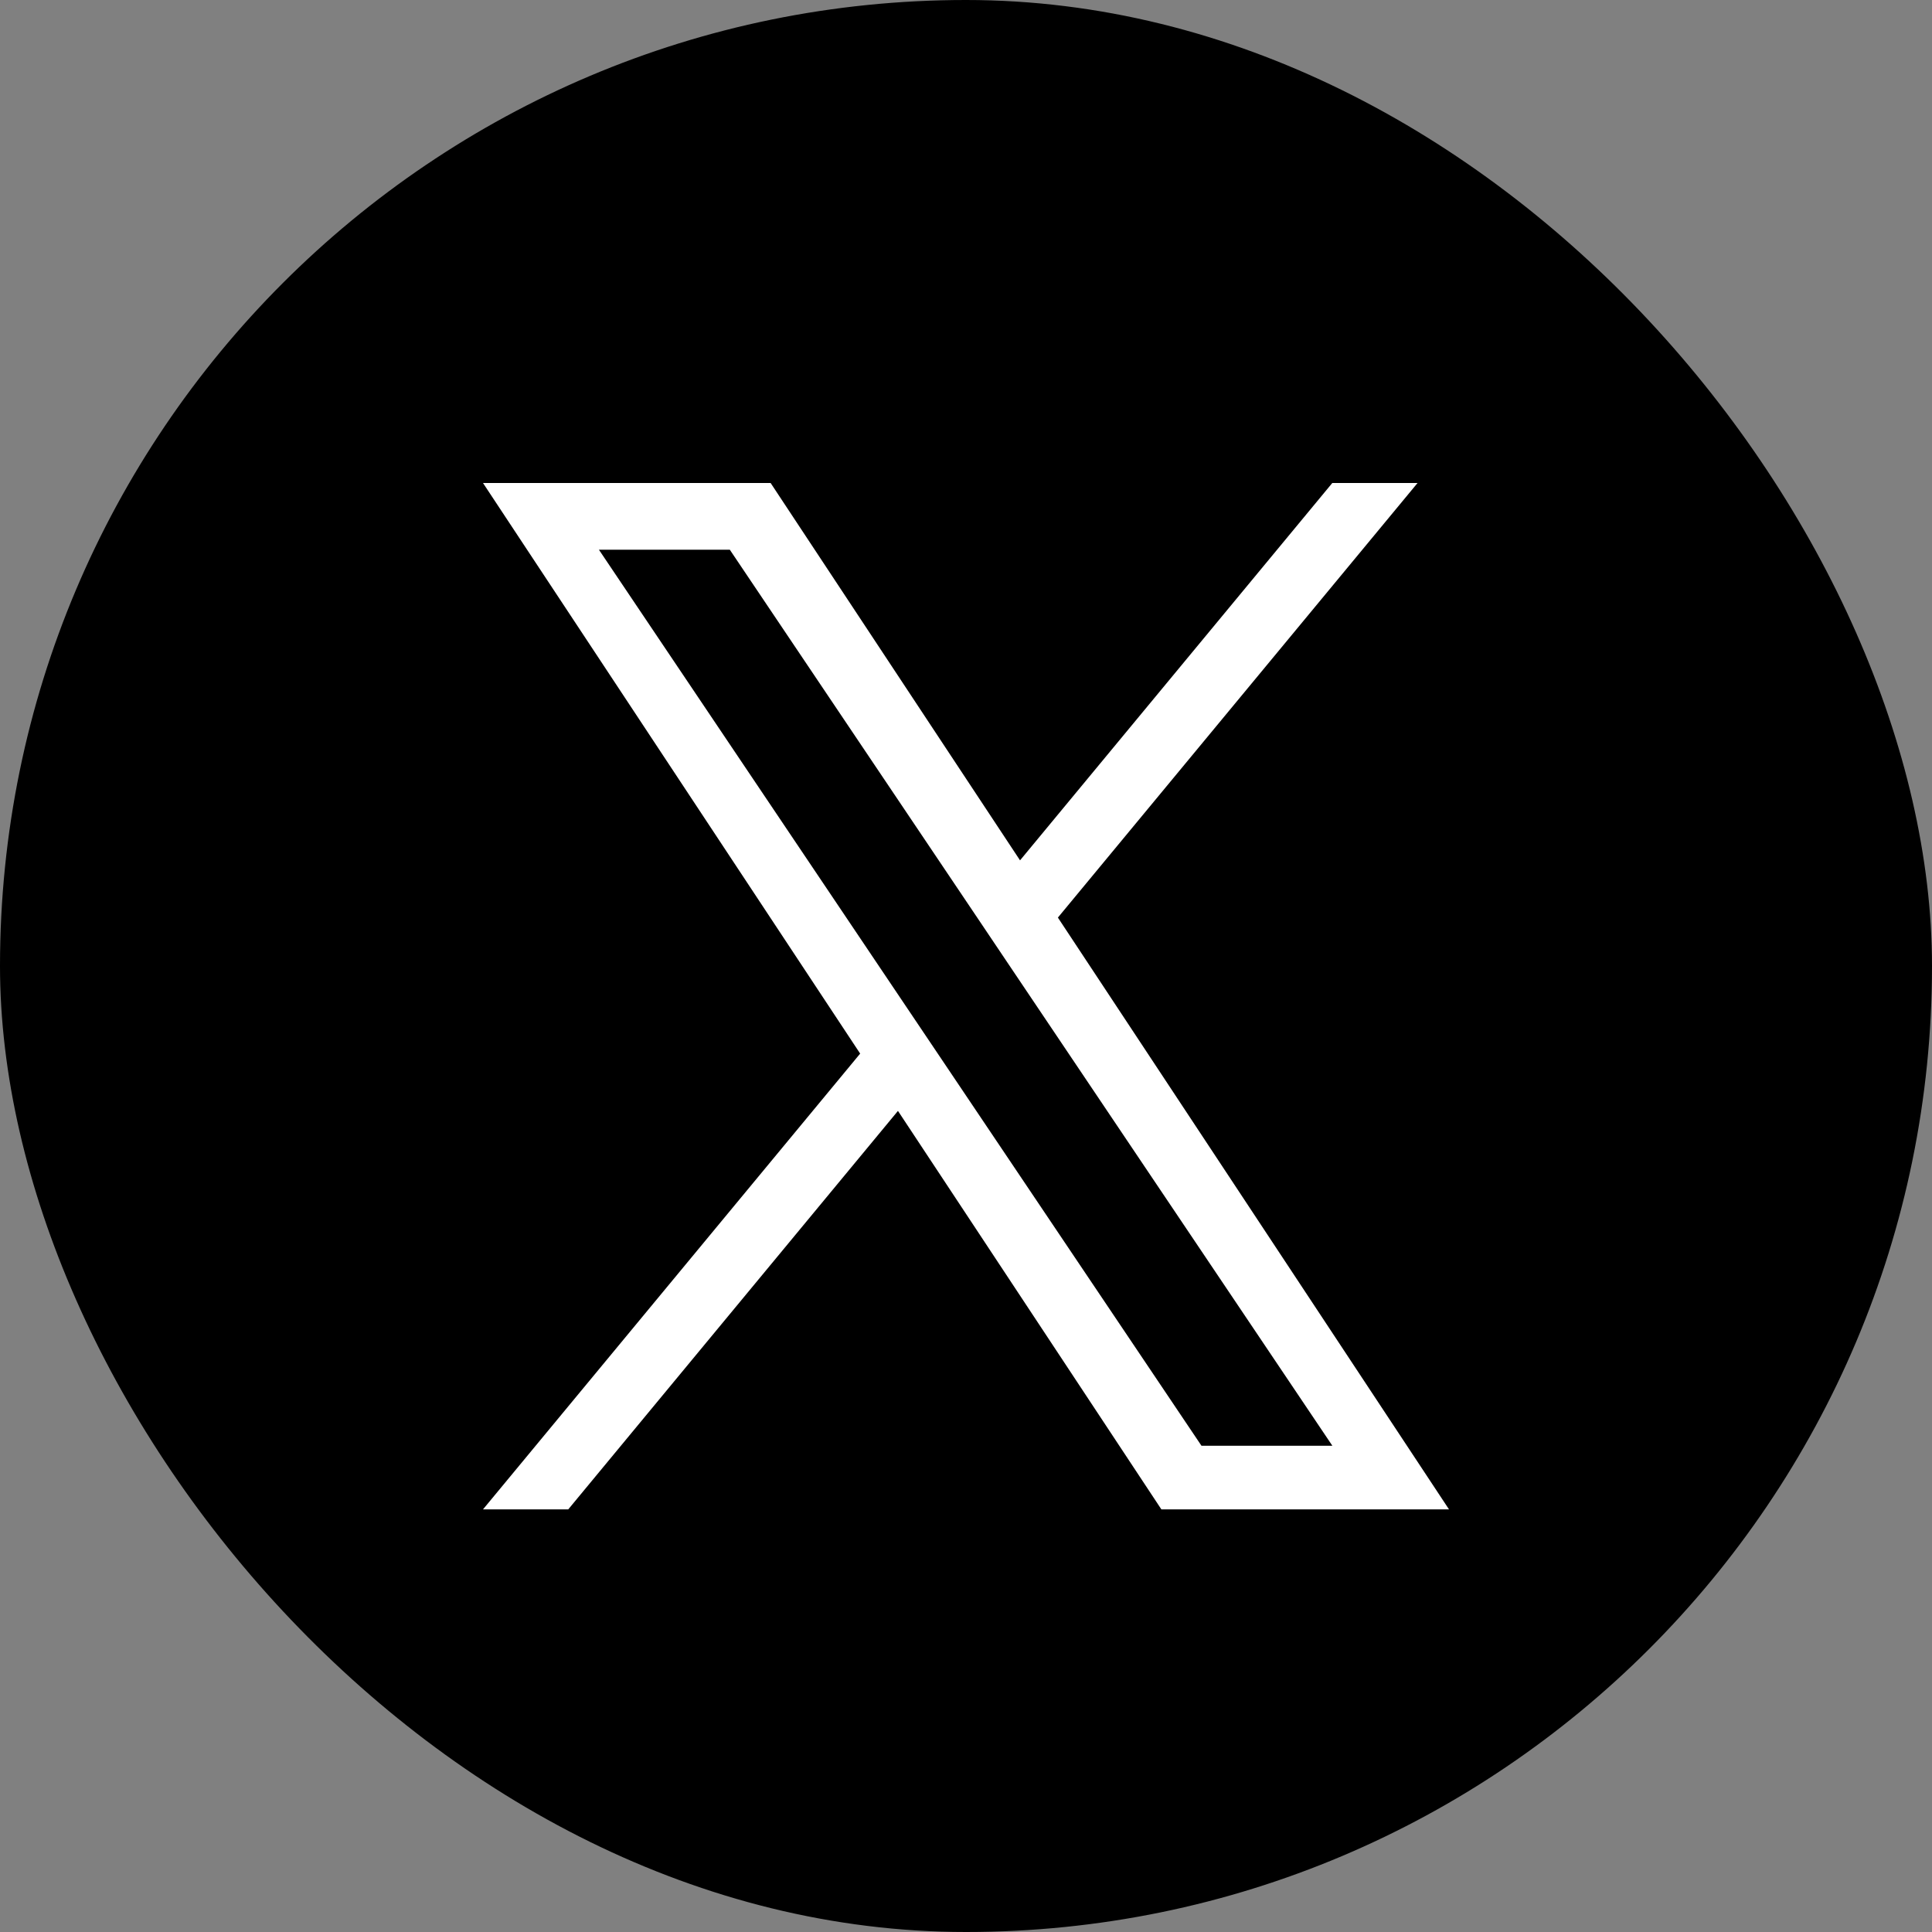 <?xml version="1.0" encoding="UTF-8"?> <svg xmlns="http://www.w3.org/2000/svg" xmlns:xlink="http://www.w3.org/1999/xlink" width="32px" height="32px" viewBox="0 0 32 32" version="1.1"><rect x="0" y="0" width="32" height="32" fill="#808080" stroke="none"/><title>iconfinder_twitter_834708</title><g id="Symbols" stroke="none" stroke-width="1" fill="none" fill-rule="evenodd"><g id="icon/authorable/social/follow" transform="translate(-48, -34)" fill-rule="nonzero"><g id="iconfinder_twitter_834708" transform="translate(48, 34)"><rect id="rect2990-1" fill="#000000" x="0" y="0" width="32" height="32" rx="16"></rect><path d="M17.522,15.198 L23.479,8 L22.067,8 L16.895,14.25 L12.764,8 L8,8 L14.247,17.451 L8,25 L9.412,25 L14.873,18.4 L19.236,25 L24,25 L17.522,15.198 L17.522,15.198 Z M15.589,17.535 L14.956,16.594 L9.92,9.105 L12.088,9.105 L16.152,15.148 L16.785,16.09 L22.068,23.946 L19.9,23.946 L15.589,17.535 L15.589,17.535 Z" id="Shape" fill="#FFFFFF"></path></g></g></g></svg> 
